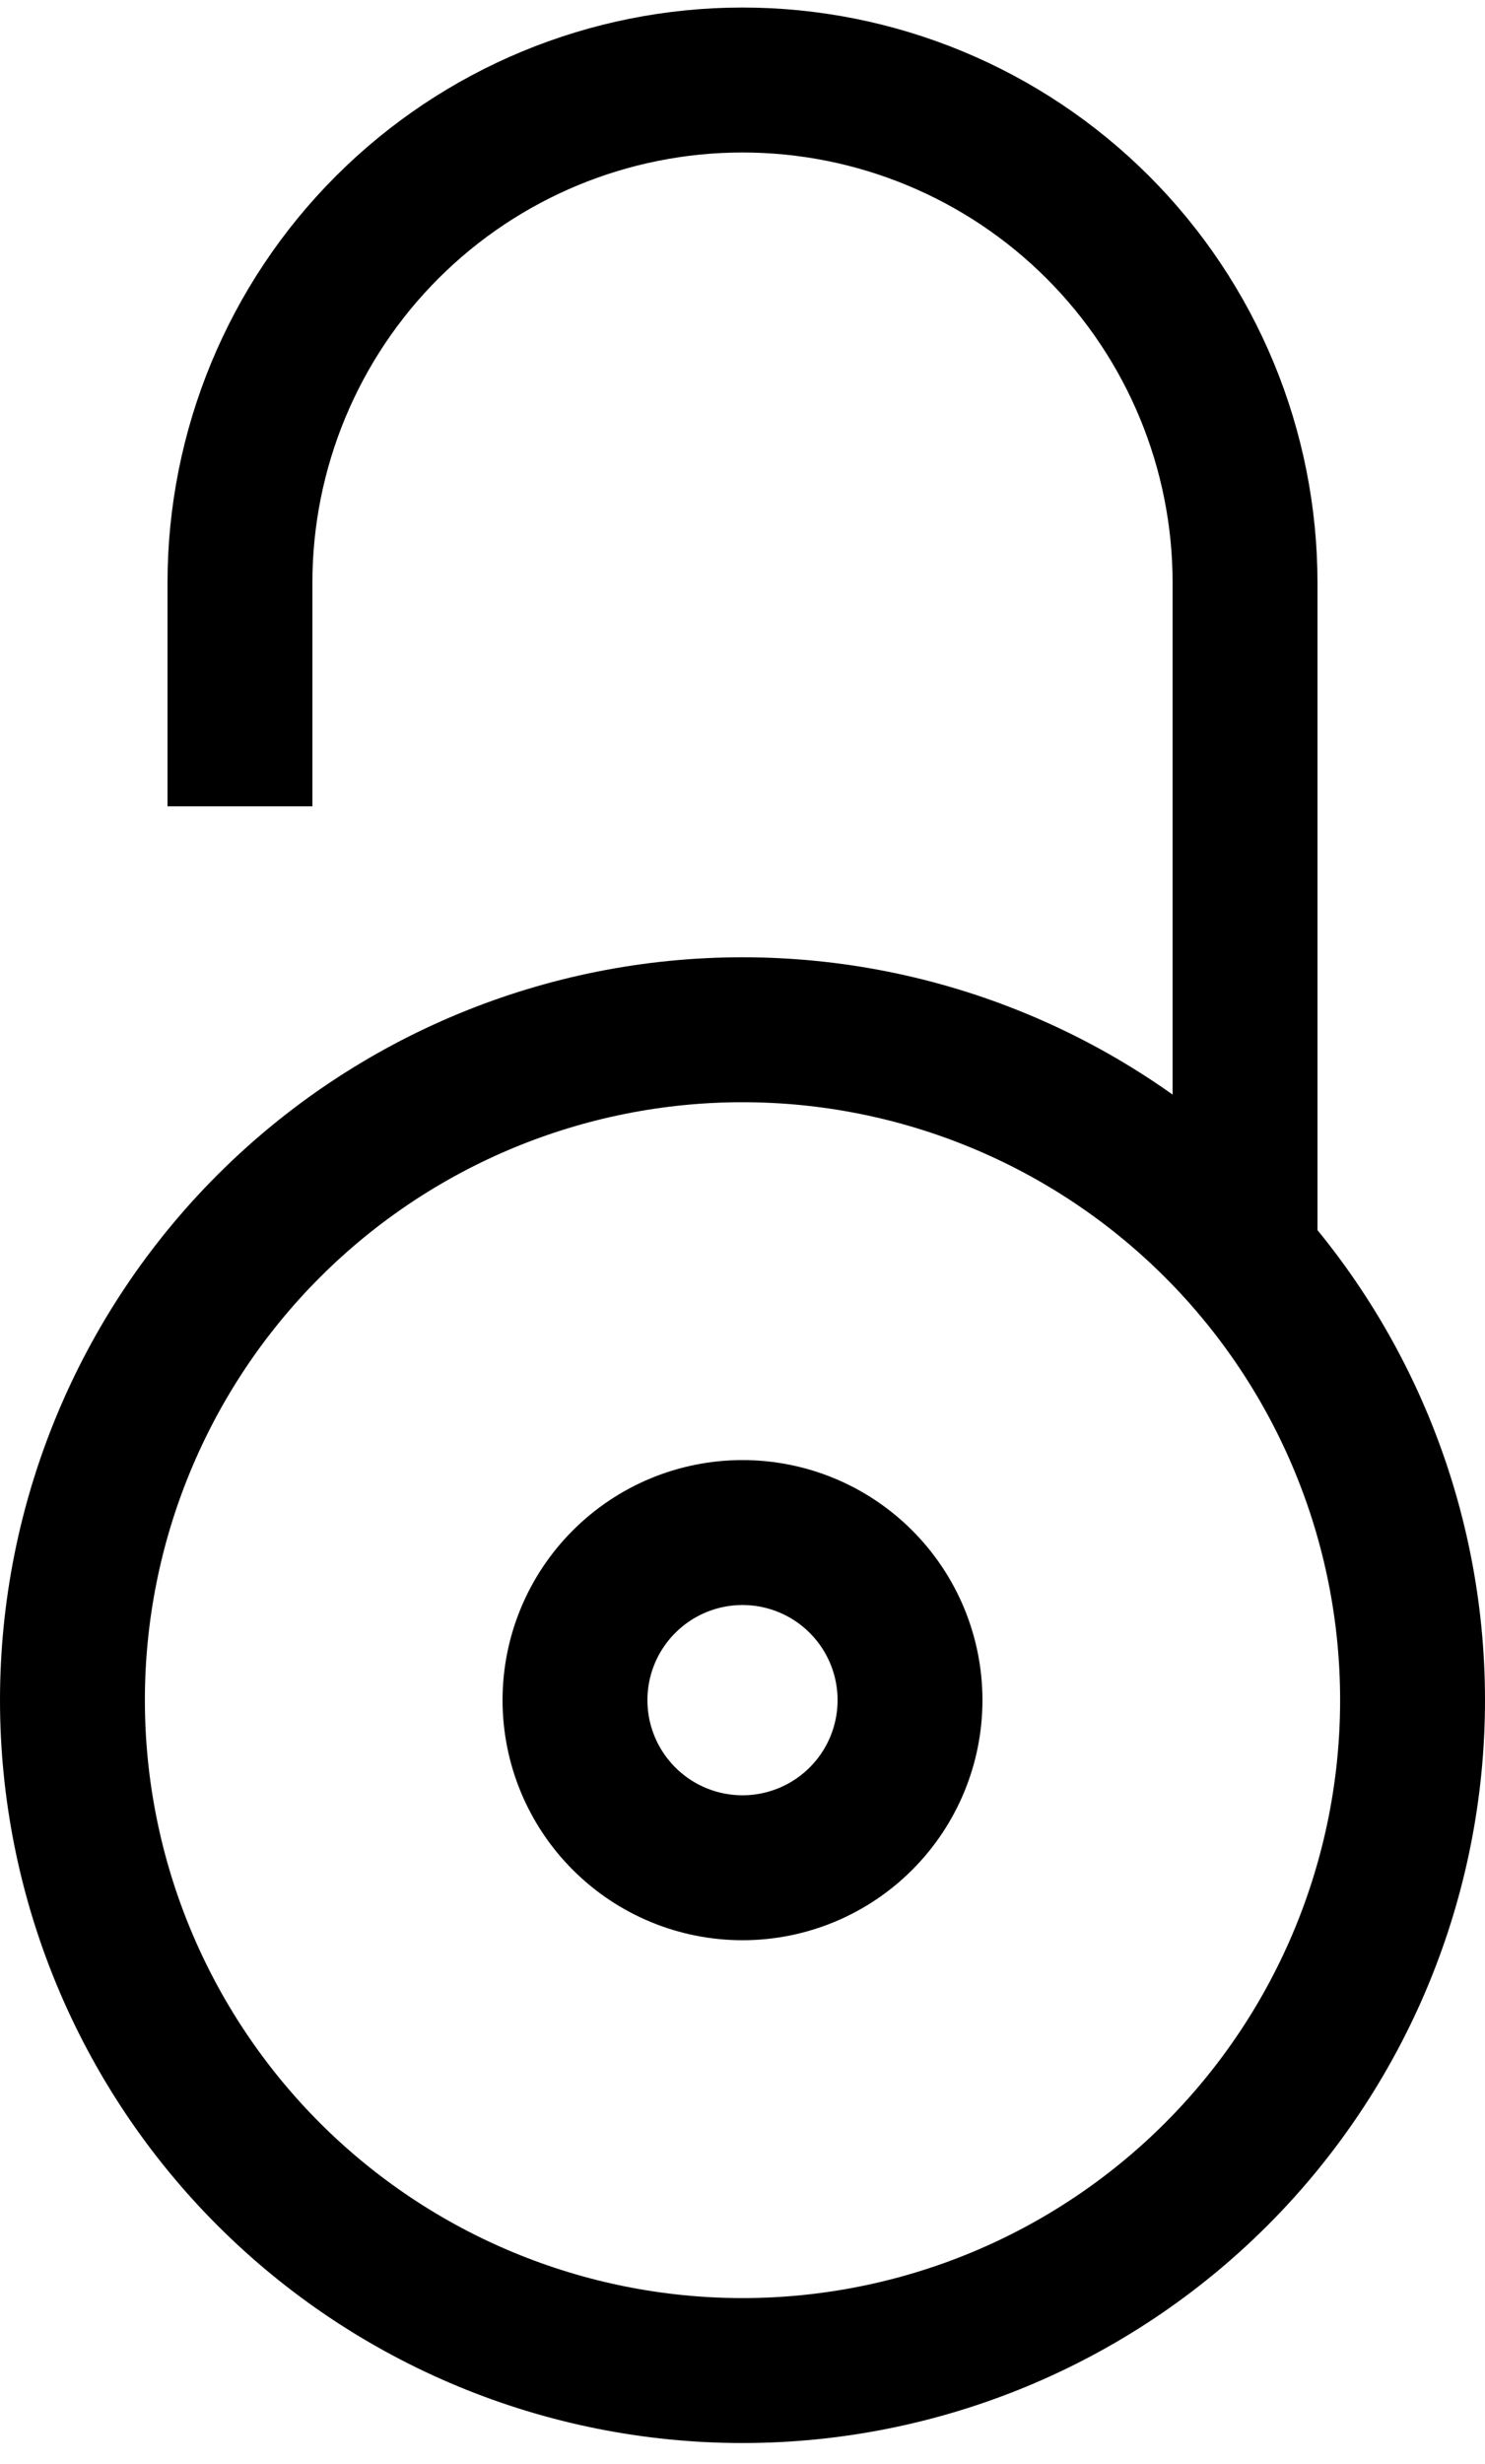 <svg width="41" height="68" viewBox="0 0 41 68" fill="none" xmlns="http://www.w3.org/2000/svg">
<path d="M15.875 46.916C15.875 48.143 16.362 49.319 17.23 50.186C18.097 51.054 19.273 51.541 20.5 51.541C21.727 51.541 22.903 51.054 23.77 50.186C24.638 49.319 25.125 48.143 25.125 46.916C25.125 45.689 24.638 44.513 23.77 43.646C22.903 42.778 21.727 42.291 20.5 42.291C19.273 42.291 18.097 42.778 17.23 43.646C16.362 44.513 15.875 45.689 15.875 46.916Z" stroke="black" stroke-width="4" stroke-linejoin="round"/>
<path d="M2 46.916C2 51.822 3.949 56.528 7.419 59.998C10.888 63.467 15.594 65.416 20.5 65.416C25.407 65.416 30.112 63.467 33.581 59.998C37.051 56.528 39 51.822 39 46.916C39 42.01 37.051 37.304 33.581 33.834C30.112 30.365 25.407 28.416 20.5 28.416C15.594 28.416 10.888 30.365 7.419 33.834C3.949 37.304 2 42.01 2 46.916Z" stroke="black" stroke-width="4" stroke-linejoin="round"/>
<path d="M34.375 34.583V16.083C34.375 12.403 32.913 8.874 30.311 6.272C27.709 3.67 24.18 2.208 20.5 2.208C16.82 2.208 13.291 3.67 10.689 6.272C8.087 8.874 6.625 12.403 6.625 16.083V22.25" stroke="black" stroke-width="4"/>
</svg>
